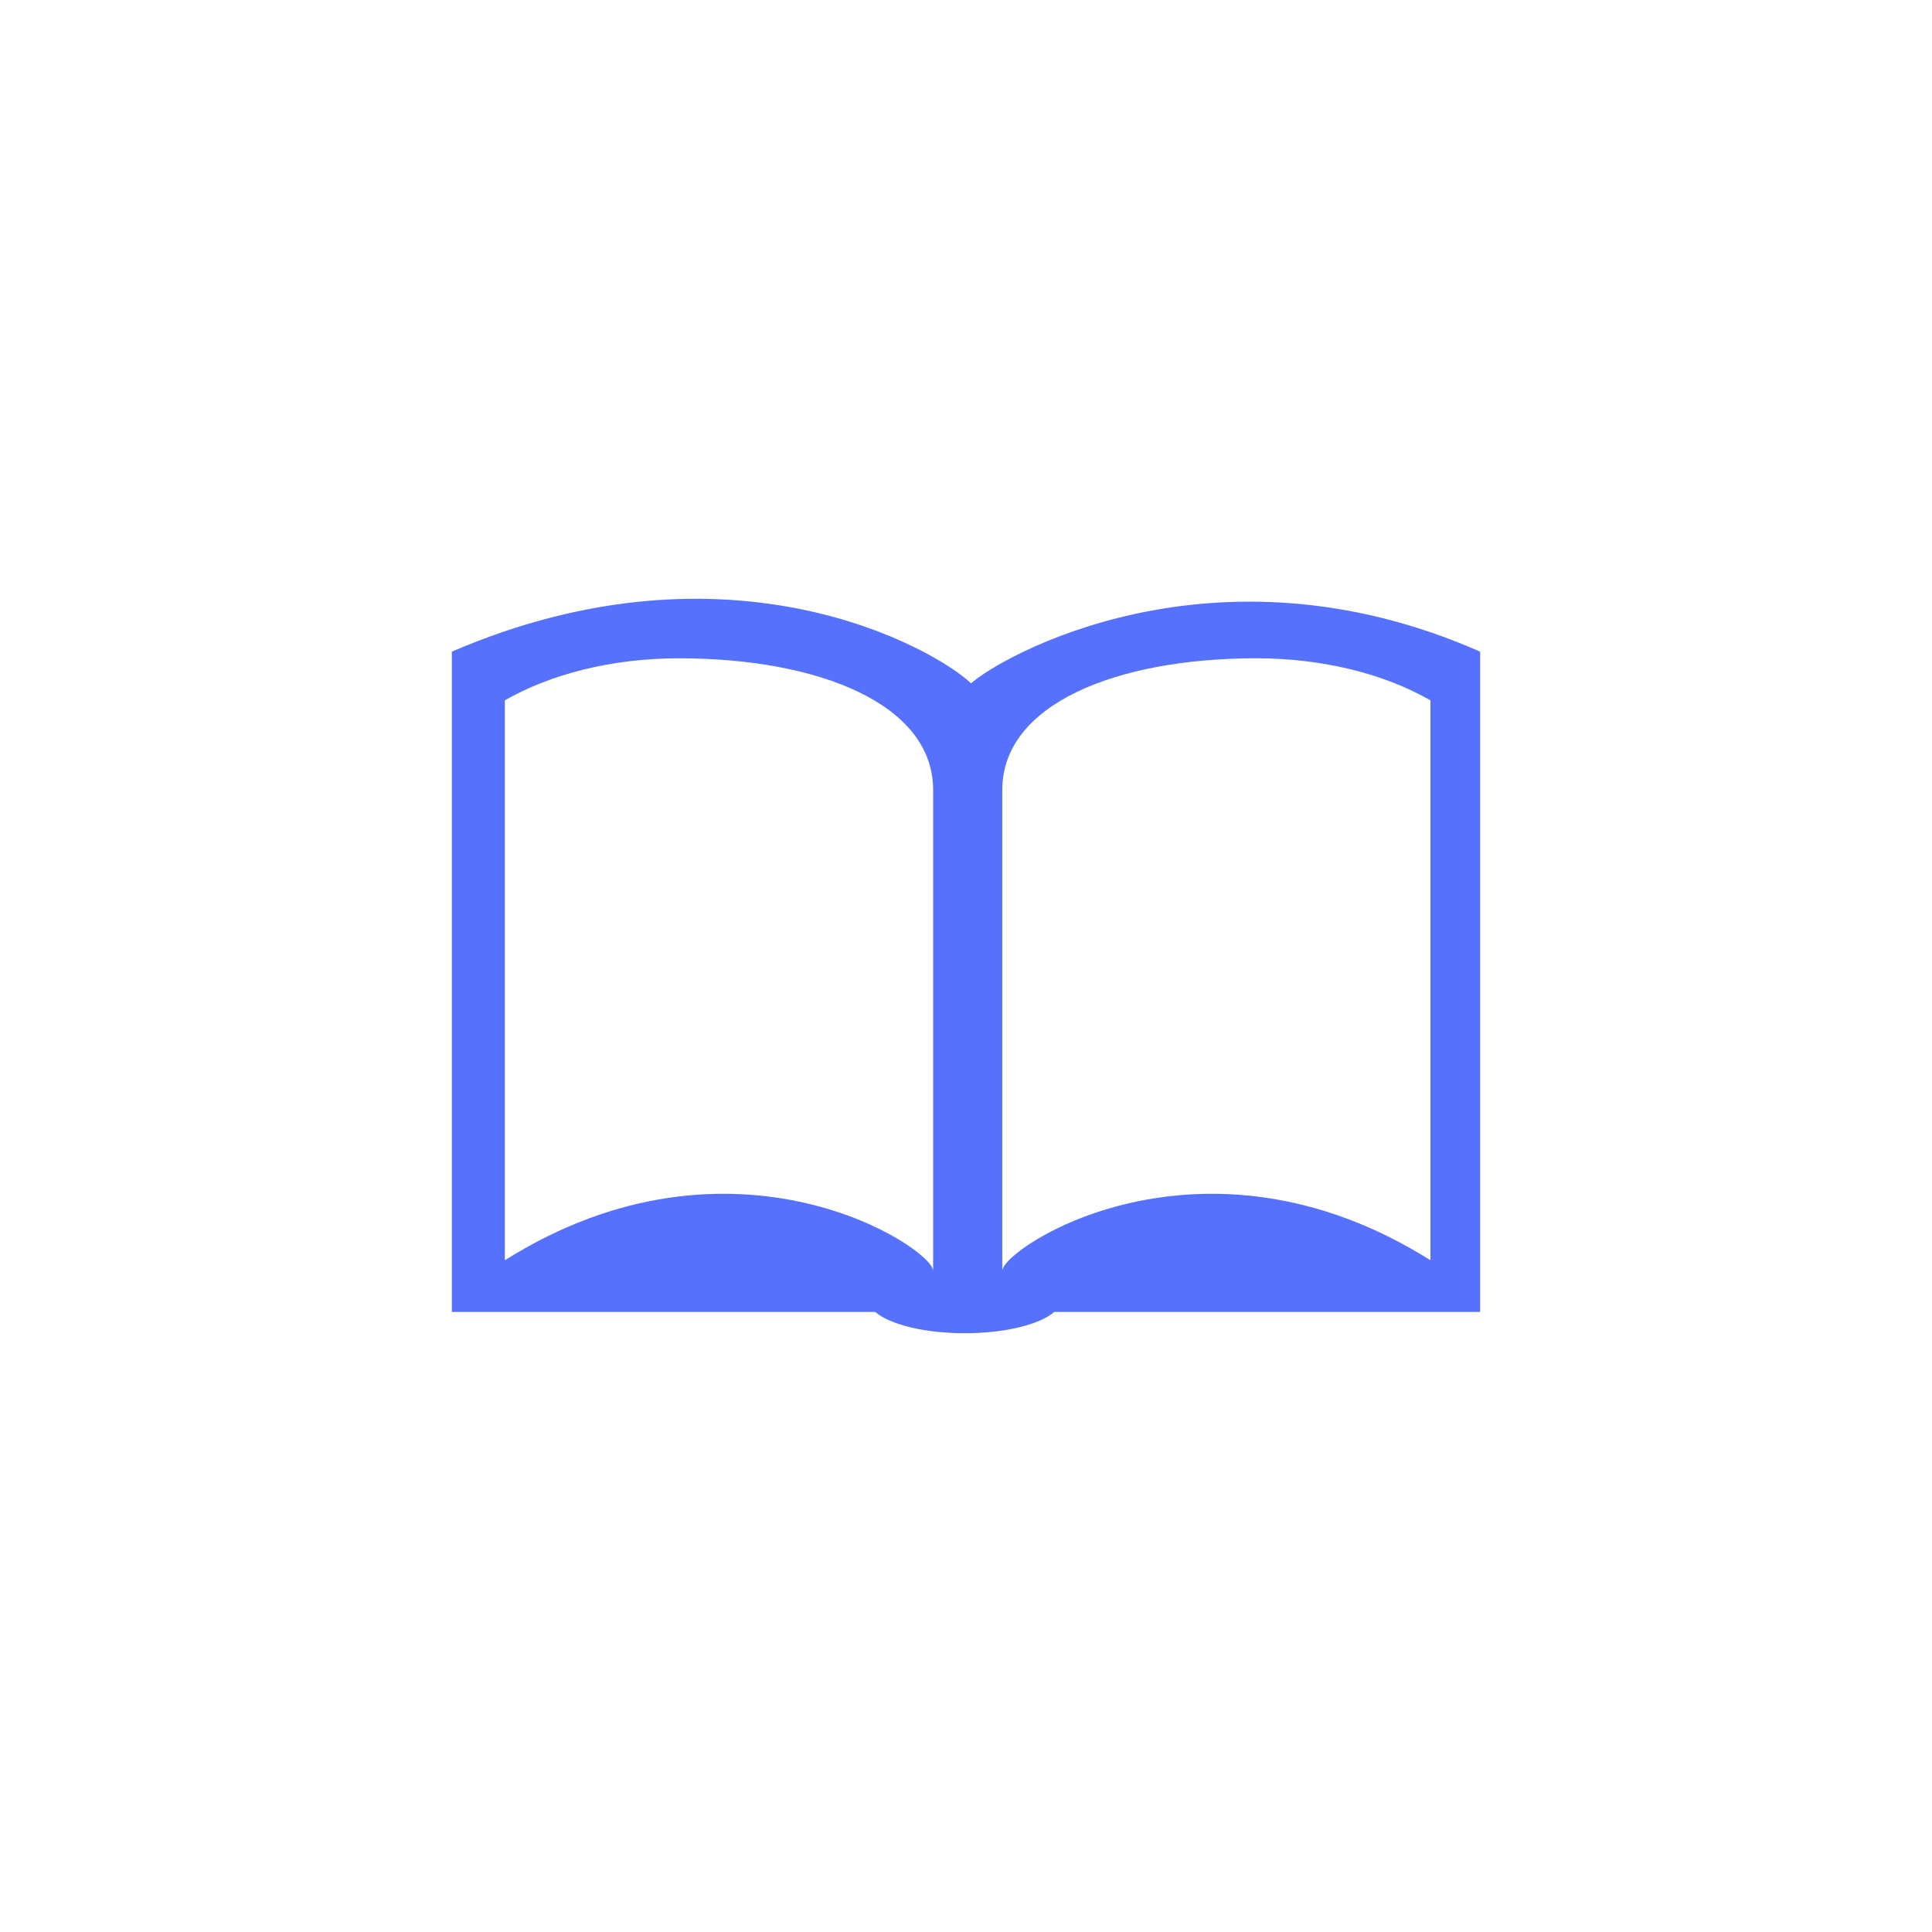 <?xml version="1.0" encoding="UTF-8"?>
<svg id="Layer_1" xmlns="http://www.w3.org/2000/svg" version="1.1" viewBox="0 0 1125 1125">
  <!-- Generator: Adobe Illustrator 29.5.1, SVG Export Plug-In . SVG Version: 2.1.0 Build 141)  -->
  <defs>
    <style>
      .st0 {
        fill: none;
      }

      .st1 {
        fill: #5771ff;
      }
    </style>
  </defs>
  <rect class="st0" x="0" width="1125" height="1125"/>
  <path class="st1" d="M832.93,733.84c-133.65-84.03-249.3-7.01-249.3,6.17v-280.07c0-49.78,66.22-76.62,147.93-76.62,39.29,0,74.9,9.31,101.37,24.48v326.03ZM543.36,740.01c0-13.18-115.73-90.2-249.38-6.17v-326.03c26.48-15.19,62.07-24.48,101.37-24.48,81.79,0,148.01,26.84,148.01,76.62v280.07ZM565.46,397.93c-20.71-19.8-139.65-88.57-302.35-18.48v384.5h246.53c8.46,7.26,28.57,12.39,52.12,12.39s43.66-5.13,52.15-12.39h247.97v-384.5c-156-68.78-280.67,3.97-296.43,18.48"/>
</svg>